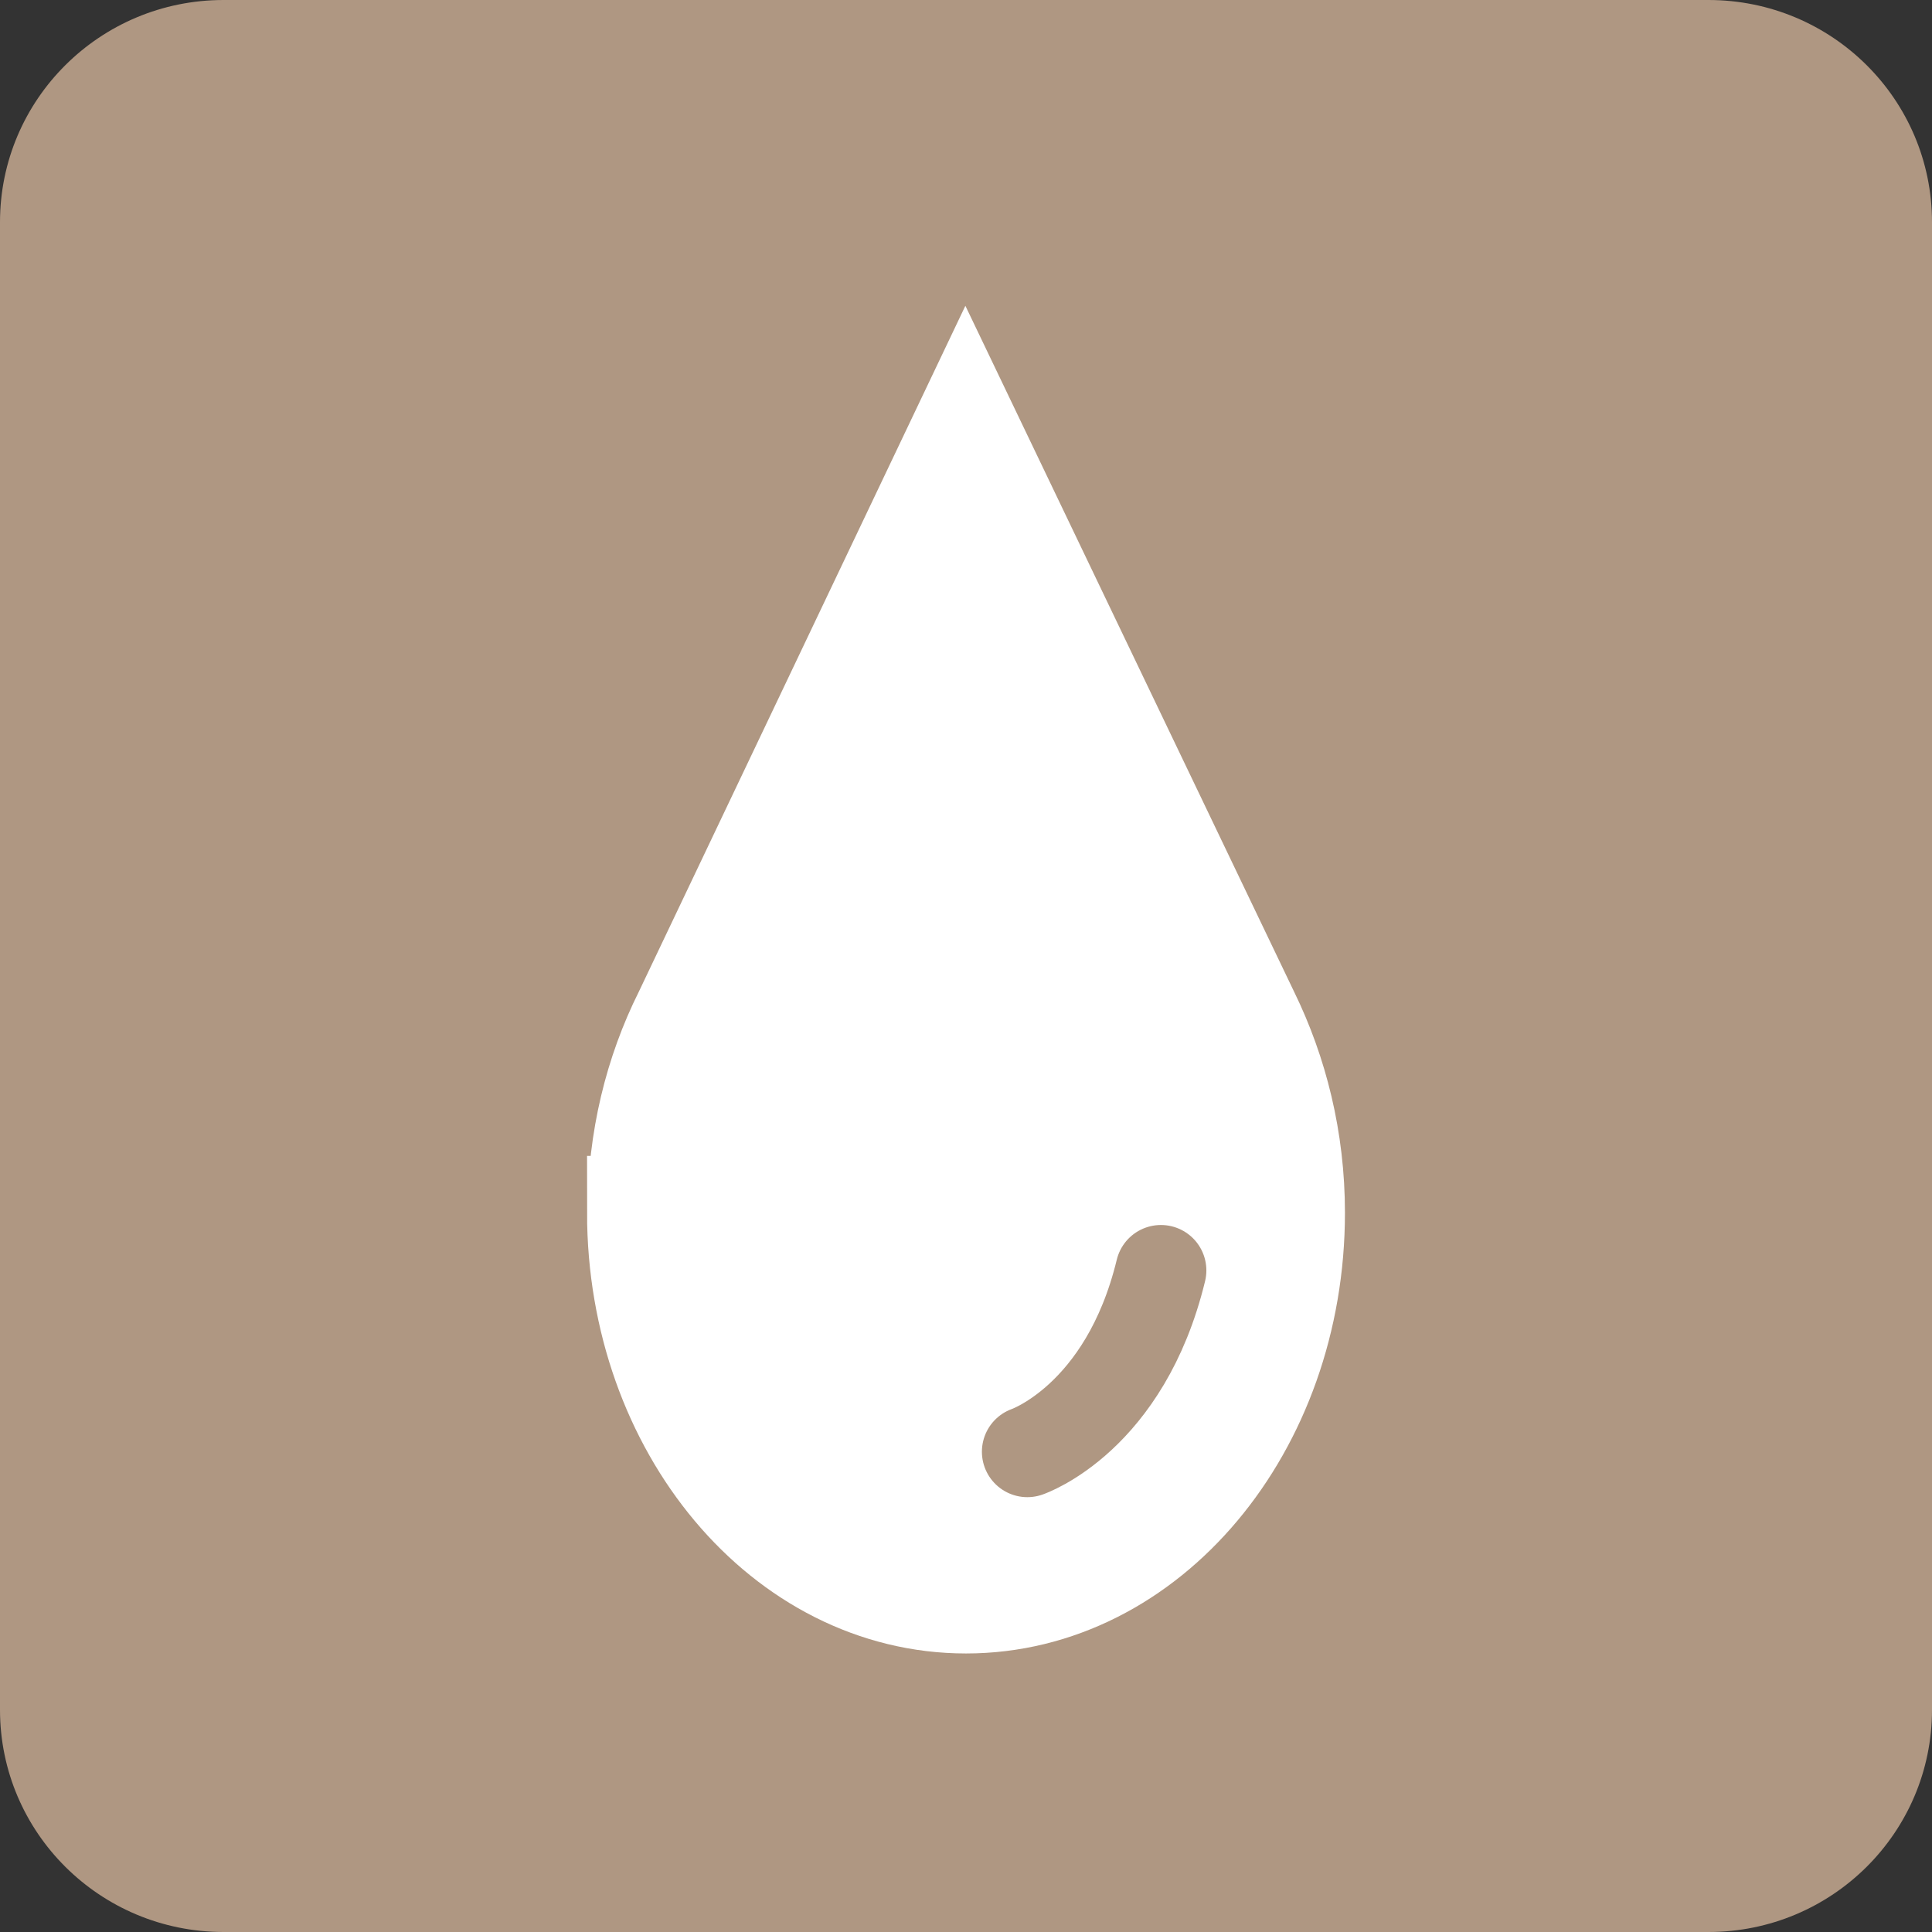 <?xml version="1.0" encoding="UTF-8"?>
<svg xmlns="http://www.w3.org/2000/svg" id="Ebene_1" viewBox="0 0 42.52 42.52">
  <rect x="0" y="0" width="42.52" height="42.52" fill="#333333" stroke="none"/>
  <path d="M42.52,37.63c0,2.7-2.2,4.89-4.92,4.89H4.92c-2.72,0-4.92-2.19-4.92-4.89V4.89C0,2.19,2.2,0,4.92,0h32.68c2.72,0,4.92,2.19,4.92,4.89v32.75Z" style="fill:#af9782; stroke-width:0px;"></path>
  <path d="M14.17,26.69c0,4.67,3.17,8.45,7.09,8.45s7.09-3.78,7.09-8.45c0-1.58-.37-3.04-.99-4.31l-6.11-12.75-6.07,12.75c-.63,1.26-1,2.73-1,4.31Z" style="fill:#fff; stroke:#fff; stroke-miterlimit:10; stroke-width:2.5px;"></path>
  <path d="M22.61,31.95s2.15-.73,2.94-3.99" style="fill:#af9782; stroke:#af9782; stroke-linecap:round; stroke-miterlimit:10; stroke-width:2px;"></path>
</svg>
